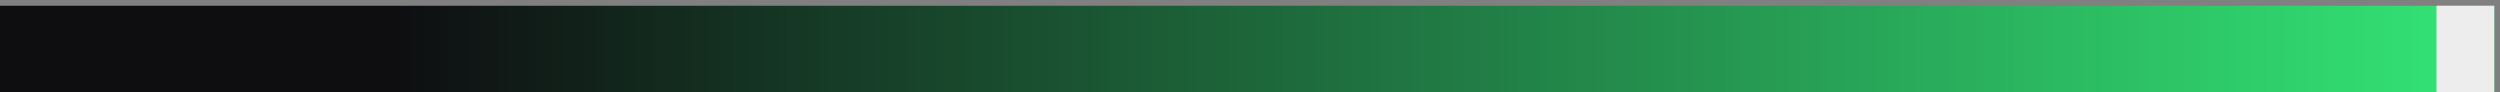 <?xml version="1.0" encoding="UTF-8"?> <svg xmlns="http://www.w3.org/2000/svg" width="433" height="16" viewBox="0 0 433 16" fill="none"><rect x="0" y="0" width="433" height="16" fill="#808080" stroke="none"/> <rect x="432" y="0.998" width="15" height="432" transform="rotate(90 432 0.998)" fill="url(#paint0_linear_421_25)"></rect> <rect x="432.002" y="0.998" width="15" height="10" transform="rotate(90 432.002 0.998)" fill="#EDEDED"></rect> <defs> <linearGradient id="paint0_linear_421_25" x1="439" y1="-9.252" x2="439" y2="450.998" gradientUnits="userSpaceOnUse"> <stop stop-color="#34EC79"></stop> <stop offset="0.812" stop-color="#0E0E11"></stop> </linearGradient> </defs> </svg> 